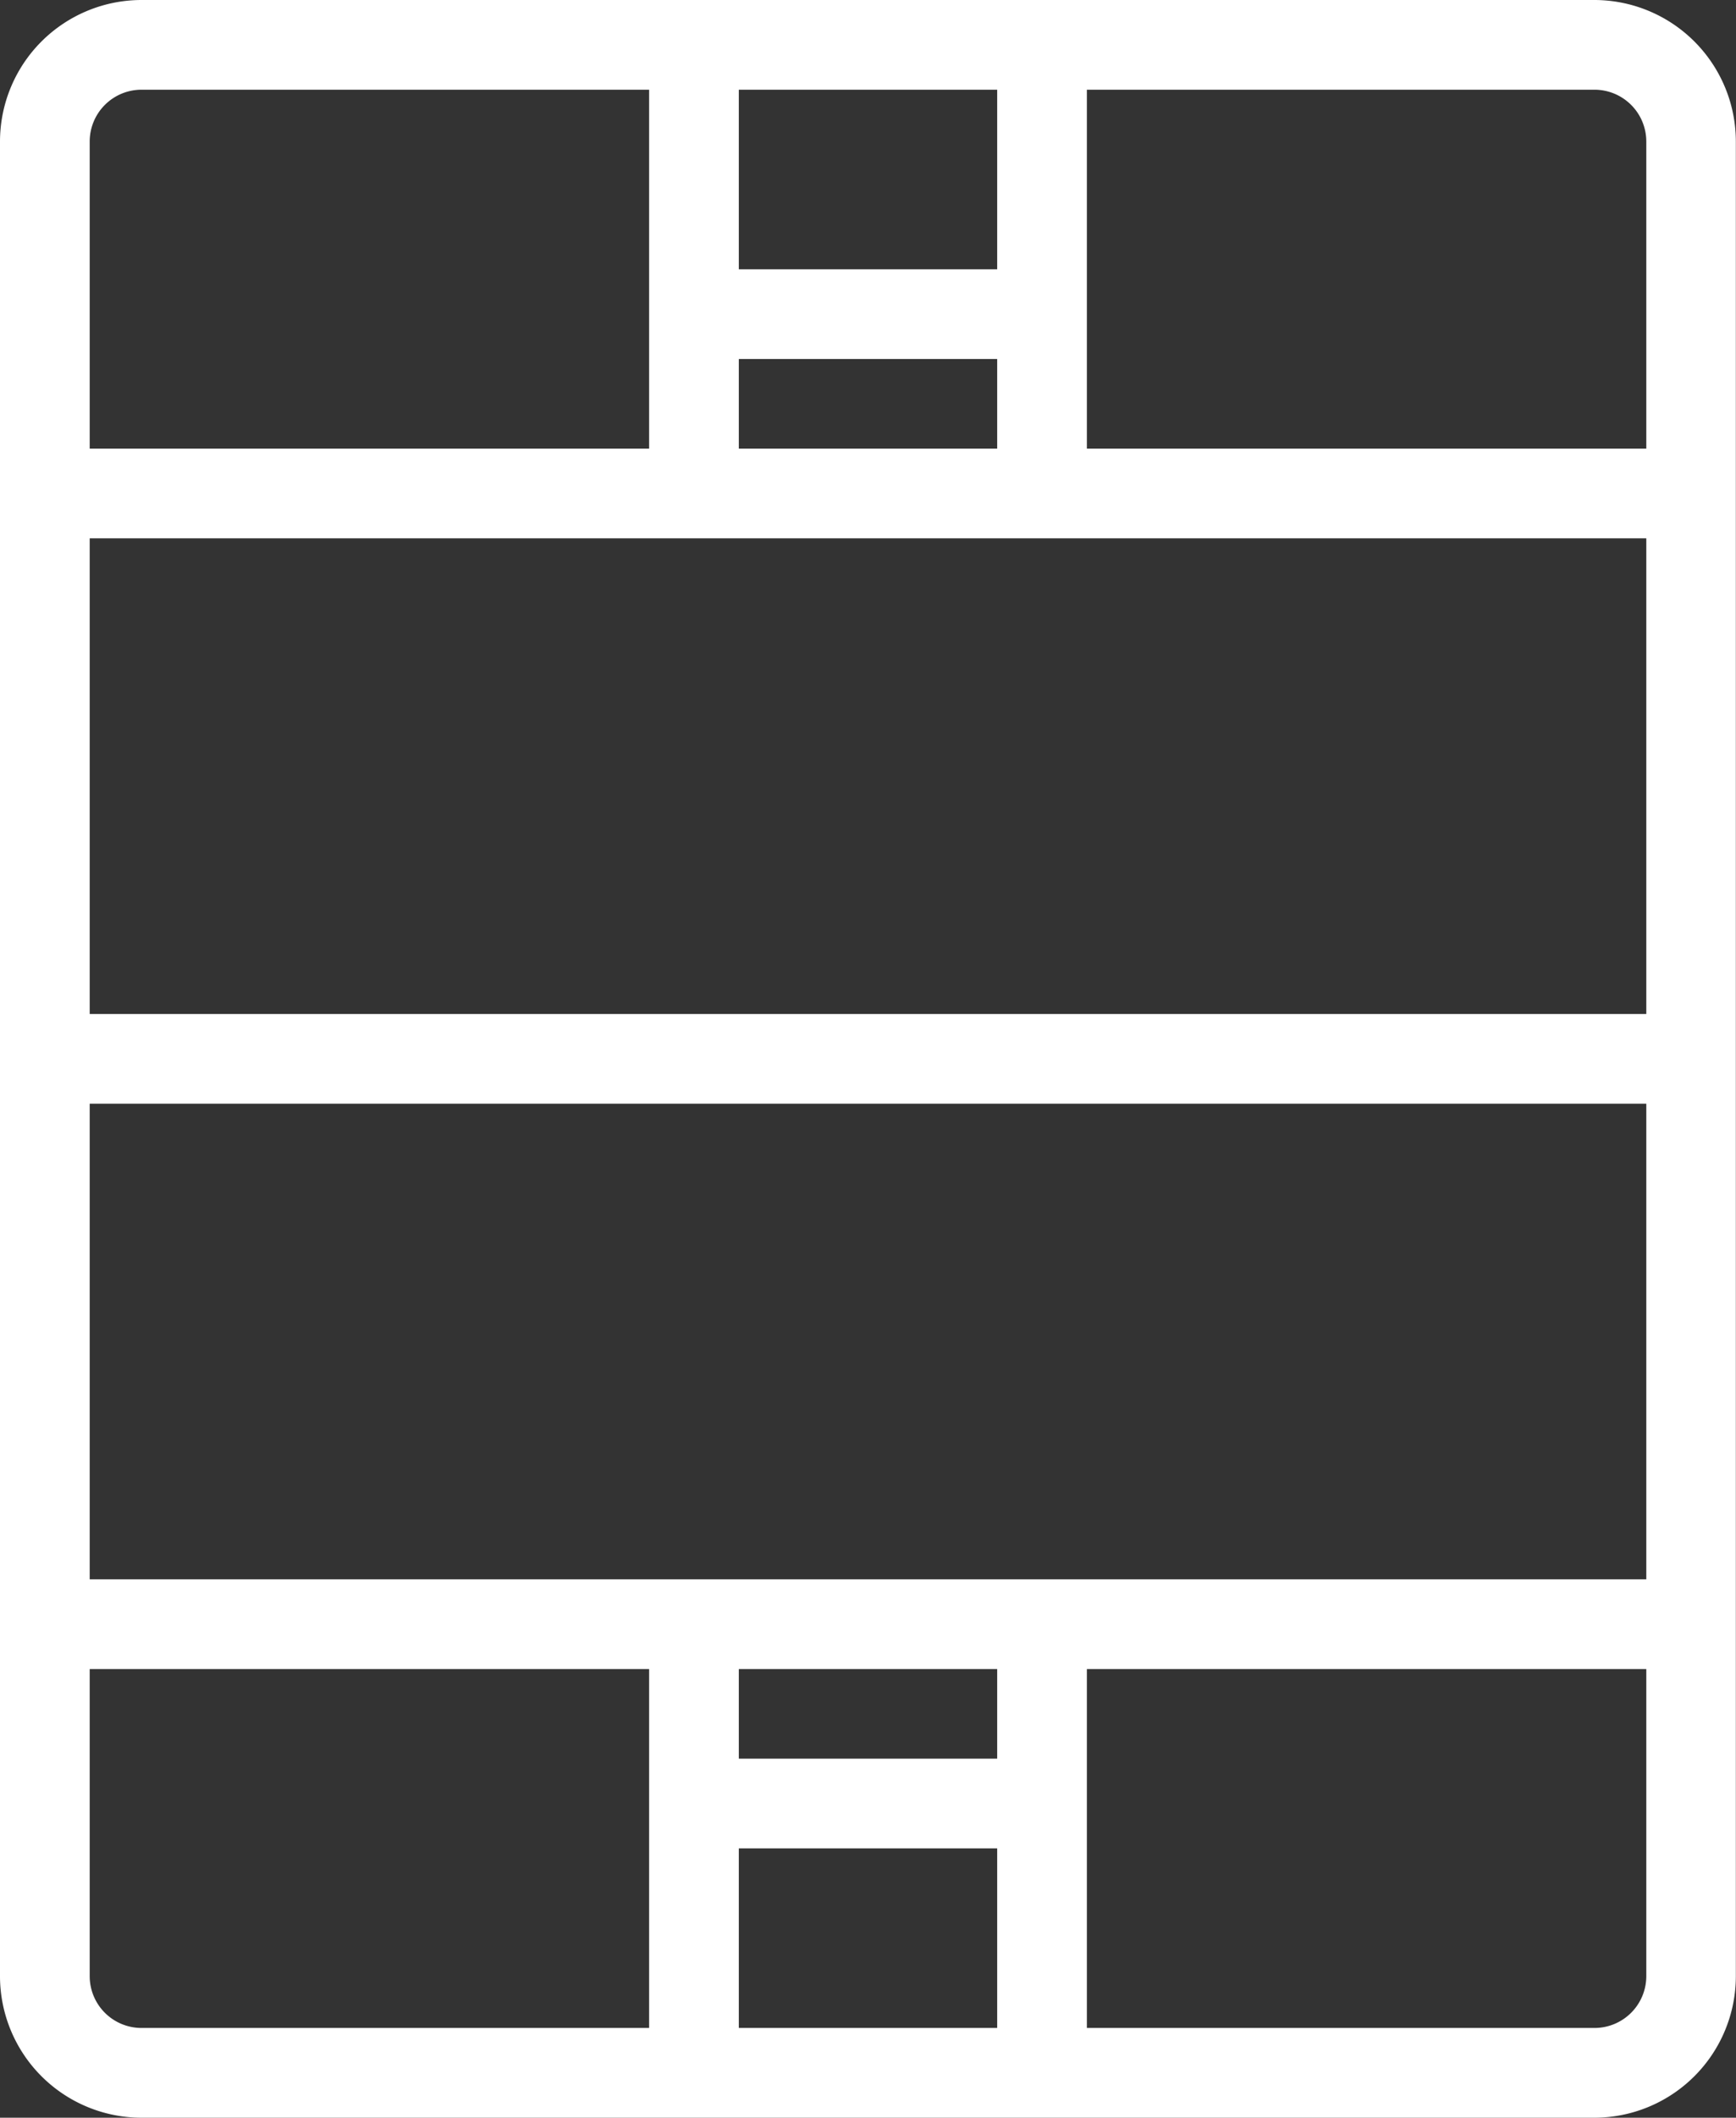 <svg id="グループ_203" data-name="グループ 203" xmlns="http://www.w3.org/2000/svg" xmlns:xlink="http://www.w3.org/1999/xlink" width="35.803" height="43.674" viewBox="0 0 35.803 43.674">
  <rect x="0" y="0" width="35.803" height="43.674" fill="#333333" stroke="none"/>
  <defs>
    <clipPath id="clip-path">
      <rect id="長方形_242" data-name="長方形 242" width="35.803" height="43.674" fill="#fff"/>
    </clipPath>
  </defs>
  <g id="グループ_202" data-name="グループ 202" transform="translate(0 0)" clip-path="url(#clip-path)">
    <path id="パス_271" data-name="パス 271" d="M32.885,43.674H2.918A2.921,2.921,0,0,1,0,40.756V2.918A2.921,2.921,0,0,1,2.918,0H32.885A2.921,2.921,0,0,1,35.8,2.918V40.756a2.921,2.921,0,0,1-2.918,2.918M2.918,1.85A1.069,1.069,0,0,0,1.85,2.918V40.756a1.069,1.069,0,0,0,1.068,1.067H32.885a1.069,1.069,0,0,0,1.068-1.067V2.918A1.069,1.069,0,0,0,32.885,1.85Z" transform="translate(0 0)" fill="#fff"/>
    <rect id="長方形_233" data-name="長方形 233" width="33.953" height="1.85" transform="translate(0.925 20.912)" fill="#fff"/>
    <rect id="長方形_234" data-name="長方形 234" width="33.953" height="1.85" transform="translate(0.925 32.571)" fill="#fff"/>
    <rect id="長方形_235" data-name="長方形 235" width="33.953" height="1.85" transform="translate(0.925 9.252)" fill="#fff"/>
    <rect id="長方形_236" data-name="長方形 236" width="7.178" height="1.85" transform="translate(14.313 5.554)" fill="#fff"/>
    <rect id="長方形_237" data-name="長方形 237" width="1.85" height="9.257" transform="translate(13.387 0.925)" fill="#fff"/>
    <rect id="長方形_238" data-name="長方形 238" width="1.85" height="9.257" transform="translate(20.566 0.925)" fill="#fff"/>
    <rect id="長方形_239" data-name="長方形 239" width="7.178" height="1.85" transform="translate(14.313 36.269)" fill="#fff"/>
    <rect id="長方形_240" data-name="長方形 240" width="1.85" height="9.257" transform="translate(20.566 33.491)" fill="#fff"/>
    <rect id="長方形_241" data-name="長方形 241" width="1.85" height="9.257" transform="translate(13.387 33.491)" fill="#fff"/>
  </g>
</svg>
